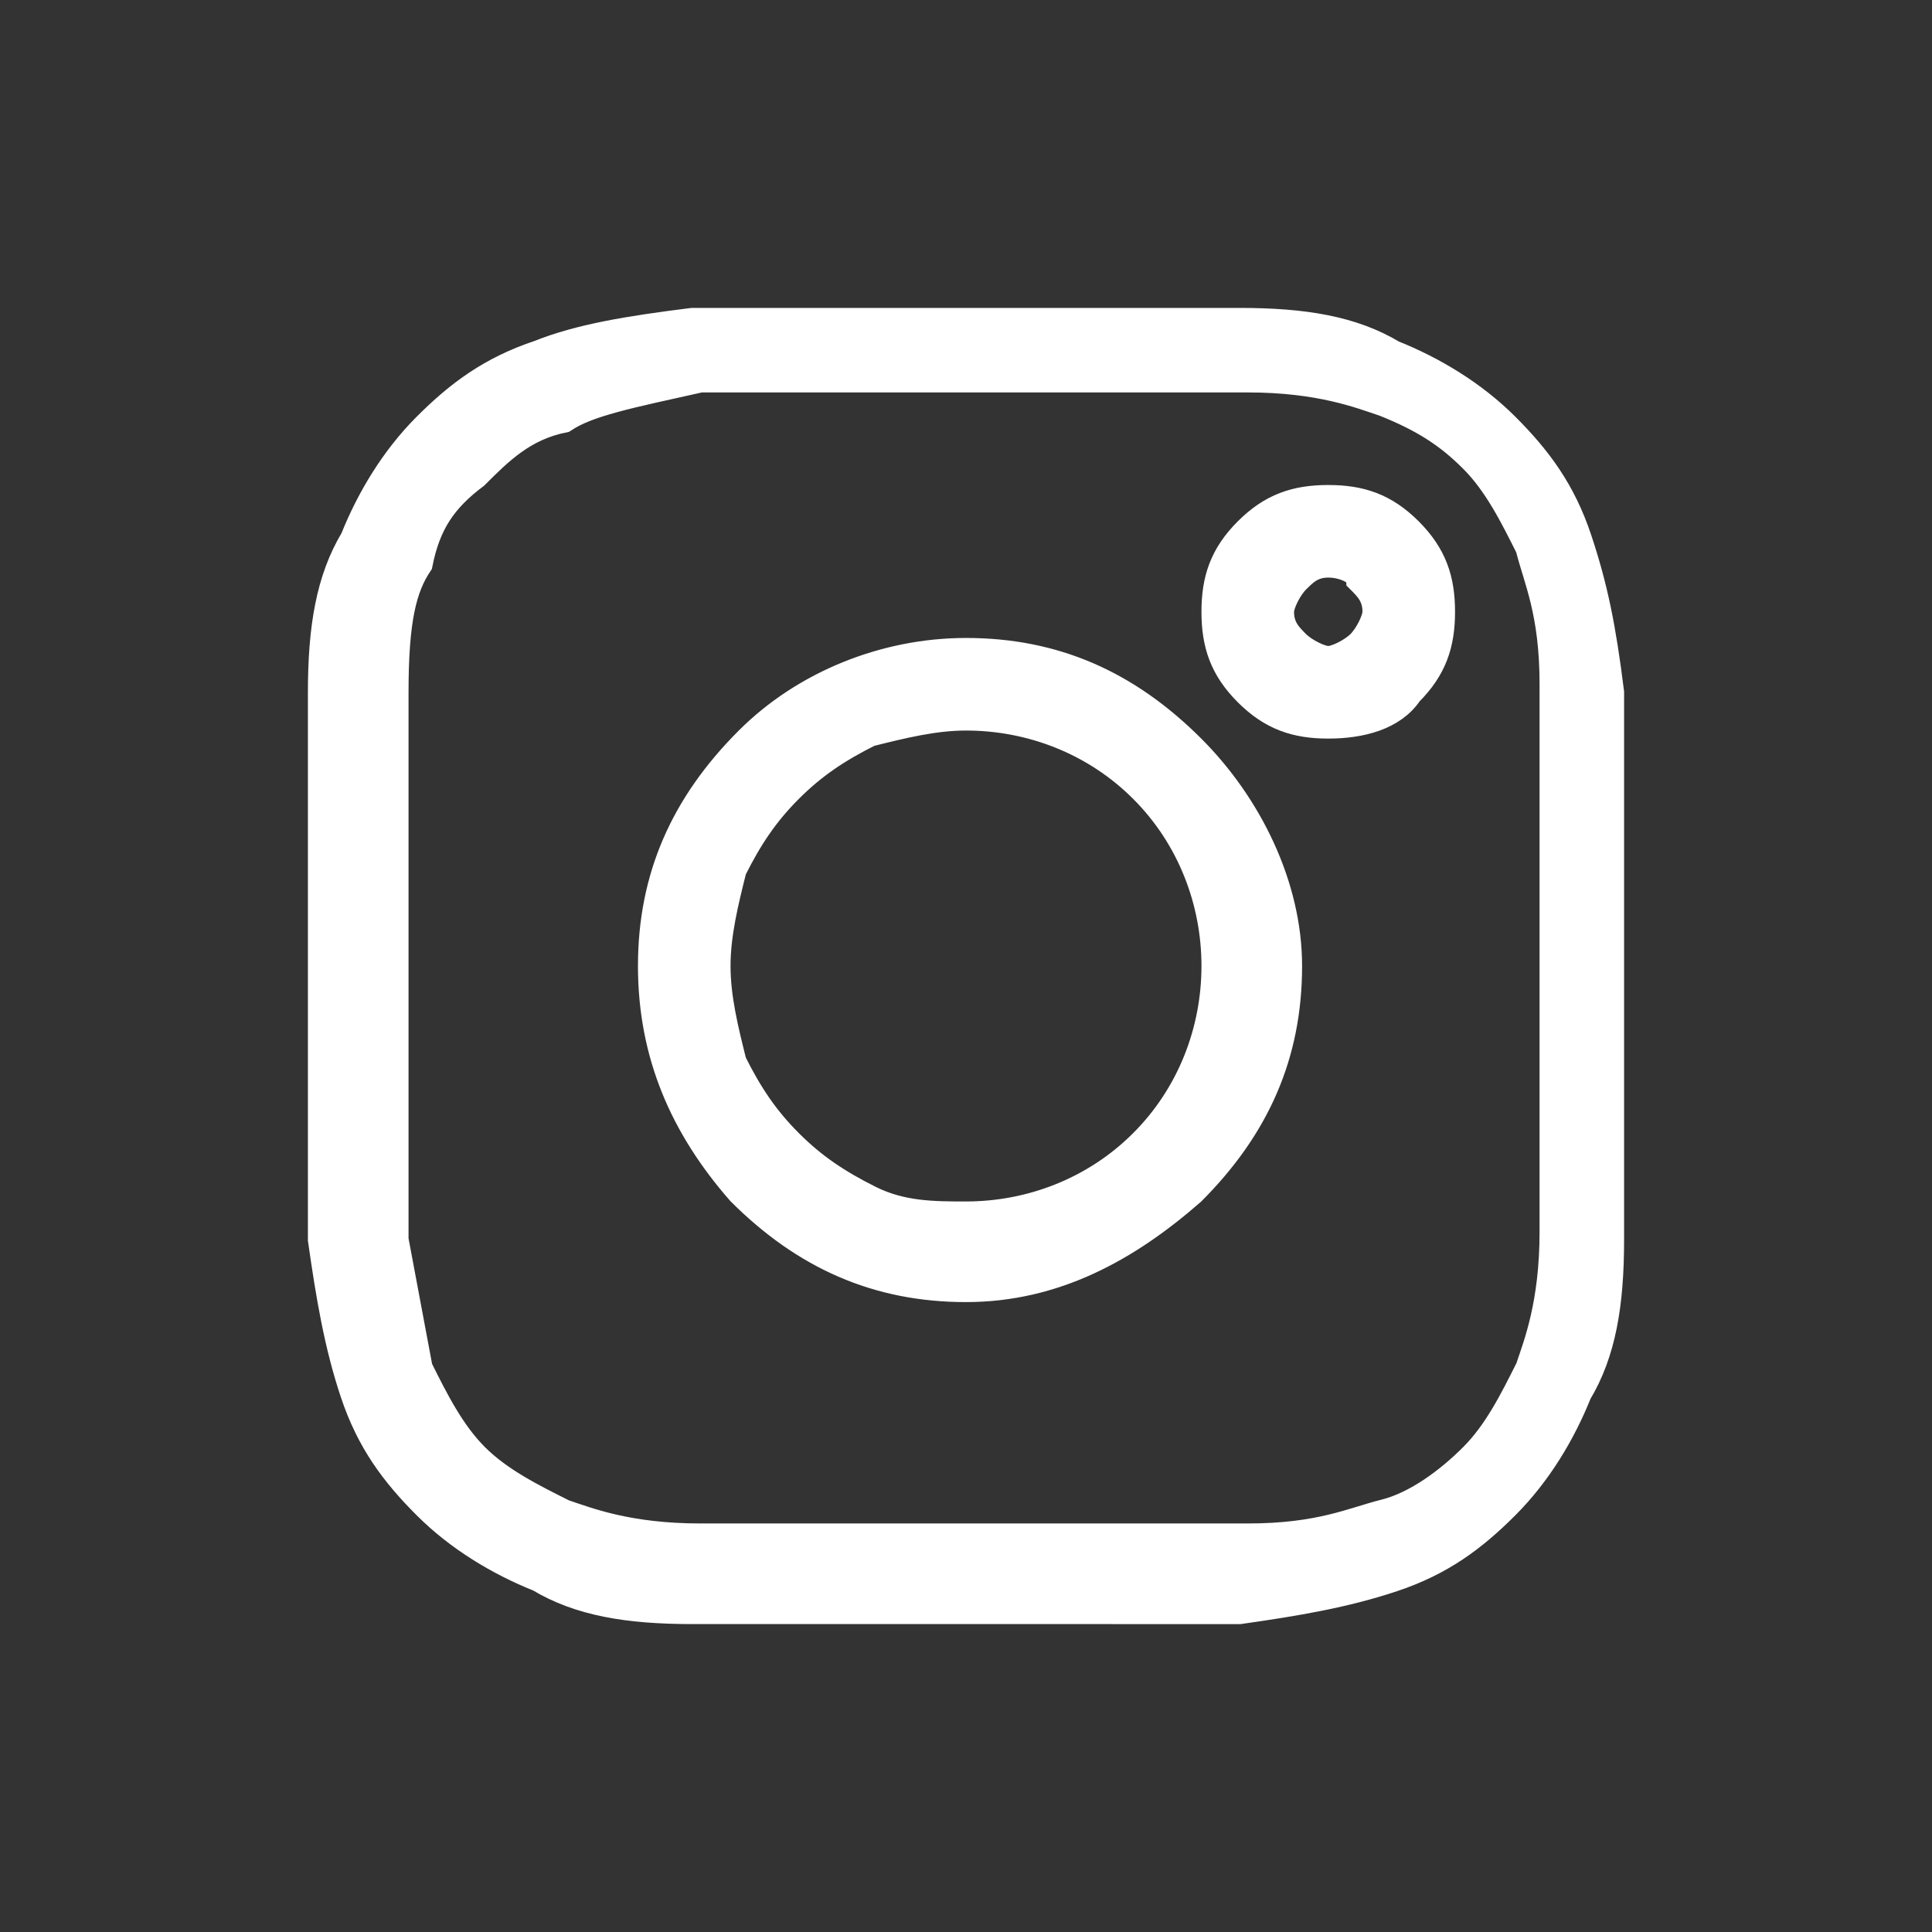 <?xml version="1.0" encoding="utf-8"?>
<!-- Generator: Adobe Illustrator 27.2.0, SVG Export Plug-In . SVG Version: 6.00 Build 0)  -->
<svg version="1.1" id="Livello_1" xmlns="http://www.w3.org/2000/svg" xmlns:xlink="http://www.w3.org/1999/xlink" x="0px" y="0px"
	 viewBox="0 0 24 24" style="enable-background:new 0 0 24 24;" xml:space="preserve">
<rect x="0" y="0" width="24" height="24" fill="#333333" stroke="none"/>
<style type="text/css">
	.st0{fill:#FFFFFF;stroke:#FFFFFF;stroke-width:0.35;stroke-miterlimit:10;}
</style>
<path class="st0" d="M12,20c-2.3,0-2.5,0-3.4,0l0,0c-0.8,0-1.4-0.1-1.9-0.4l0,0c-0.5-0.2-1-0.5-1.4-0.9l0,0
	c-0.4-0.4-0.7-0.8-0.9-1.4l0,0c-0.2-0.6-0.3-1.2-0.4-1.9l0,0c0,0,0,0,0,0l0,0c0-0.9,0-1.2,0-3.4c0-2.2,0-2.5,0-3.4l0,0c0,0,0,0,0,0
	l0,0c0-0.8,0.1-1.4,0.4-1.9l0,0c0.2-0.5,0.5-1,0.9-1.4l0,0c0.4-0.4,0.8-0.7,1.4-0.9l0,0C7.2,4.2,7.8,4.1,8.6,4l0,0c0,0,0,0,0,0l0,0
	C9.5,4,9.8,4,12,4c2.2,0,2.5,0,3.4,0l0,0c0,0,0,0,0,0l0,0c0.8,0,1.4,0.1,1.9,0.4l0,0c0.5,0.2,1,0.5,1.4,0.9l0,0
	c0.4,0.4,0.7,0.8,0.9,1.4l0,0c0.2,0.6,0.3,1.1,0.4,1.9l0,0c0,0.9,0,1.2,0,3.4c0,2.3,0,2.5,0,3.4l0,0c0,0.8-0.1,1.4-0.4,1.9l0,0
	c-0.2,0.5-0.5,1-0.9,1.4l0,0c0,0,0,0,0,0c-0.4,0.4-0.8,0.7-1.4,0.9l0,0c-0.6,0.2-1.2,0.3-1.9,0.4l0,0C14.5,20,14.3,20,12,20z
	 M5.2,17C5.2,17.1,5.2,17.1,5.2,17C5.2,17.1,5.2,17.1,5.2,17c0.2,0.4,0.4,0.8,0.7,1.1c0,0,0,0,0,0c0.3,0.3,0.7,0.5,1.1,0.7
	c0,0,0,0,0,0c0.3,0.1,0.8,0.3,1.7,0.3c0.9,0,1.1,0,3.4,0c2.2,0,2.5,0,3.4,0c0.9,0,1.3-0.2,1.7-0.3c0,0,0,0,0,0
	c0.4-0.1,0.8-0.4,1.1-0.7c0,0,0,0,0,0c0.3-0.3,0.5-0.7,0.7-1.1c0,0,0,0,0,0c0.1-0.3,0.3-0.8,0.3-1.7c0-0.9,0-1.2,0-3.4
	c0-2.2,0-2.5,0-3.4c0-0.9-0.2-1.3-0.3-1.7c-0.2-0.4-0.4-0.8-0.7-1.1c-0.3-0.3-0.6-0.5-1.1-0.7c-0.3-0.1-0.8-0.3-1.7-0.3
	c-0.1,0-0.1,0-0.2,0l-6.4,0c-0.1,0-0.1,0-0.2,0C7.8,4.9,7.3,5,7,5.2c0,0,0,0,0,0C6.5,5.3,6.2,5.6,5.9,5.9c0,0,0,0,0,0
	C5.5,6.2,5.3,6.5,5.2,7C5,7.3,4.9,7.7,4.9,8.6c0,0.1,0,0.1,0,0.2l0,6.4c0,0.1,0,0.1,0,0.2c0,0,0,0,0,0L5.2,17z M12,16
	c-1.1,0-2-0.4-2.8-1.2C8.5,14,8.1,13.1,8.1,12c0-1.1,0.4-2,1.2-2.8C10,8.5,11,8.1,12,8.1c1.1,0,2,0.4,2.8,1.2C15.5,10,16,11,16,12
	c0,1.1-0.4,2-1.2,2.8C14,15.5,13.1,16,12,16z M12,8.9c-0.4,0-0.8,0.1-1.2,0.2c-0.4,0.2-0.7,0.4-1,0.7c-0.3,0.3-0.5,0.6-0.7,1
	C9,11.2,8.9,11.6,8.9,12c0,0.4,0.1,0.8,0.2,1.2c0.2,0.4,0.4,0.7,0.7,1c0.3,0.3,0.6,0.5,1,0.7c0.4,0.2,0.8,0.2,1.2,0.2
	c0.8,0,1.6-0.3,2.2-0.9c0.6-0.6,0.9-1.4,0.9-2.2c0-0.8-0.3-1.6-0.9-2.2C13.6,9.2,12.8,8.9,12,8.9z M16.5,9c-0.4,0-0.7-0.1-1-0.4
	c-0.3-0.3-0.4-0.6-0.4-1c0-0.4,0.1-0.7,0.4-1c0.3-0.3,0.6-0.4,1-0.4c0.4,0,0.7,0.1,1,0.4c0.3,0.3,0.4,0.6,0.4,1c0,0.4-0.1,0.7-0.4,1
	C17.3,8.9,16.9,9,16.5,9z M16.5,7c-0.2,0-0.3,0.1-0.4,0.2c-0.1,0.1-0.2,0.3-0.2,0.4c0,0.2,0.1,0.3,0.2,0.4c0.1,0.1,0.3,0.2,0.4,0.2
	s0.3-0.1,0.4-0.2c0.1-0.1,0.2-0.3,0.2-0.4c0-0.2-0.1-0.3-0.2-0.4C16.9,7.1,16.7,7,16.5,7z"/>
</svg>
